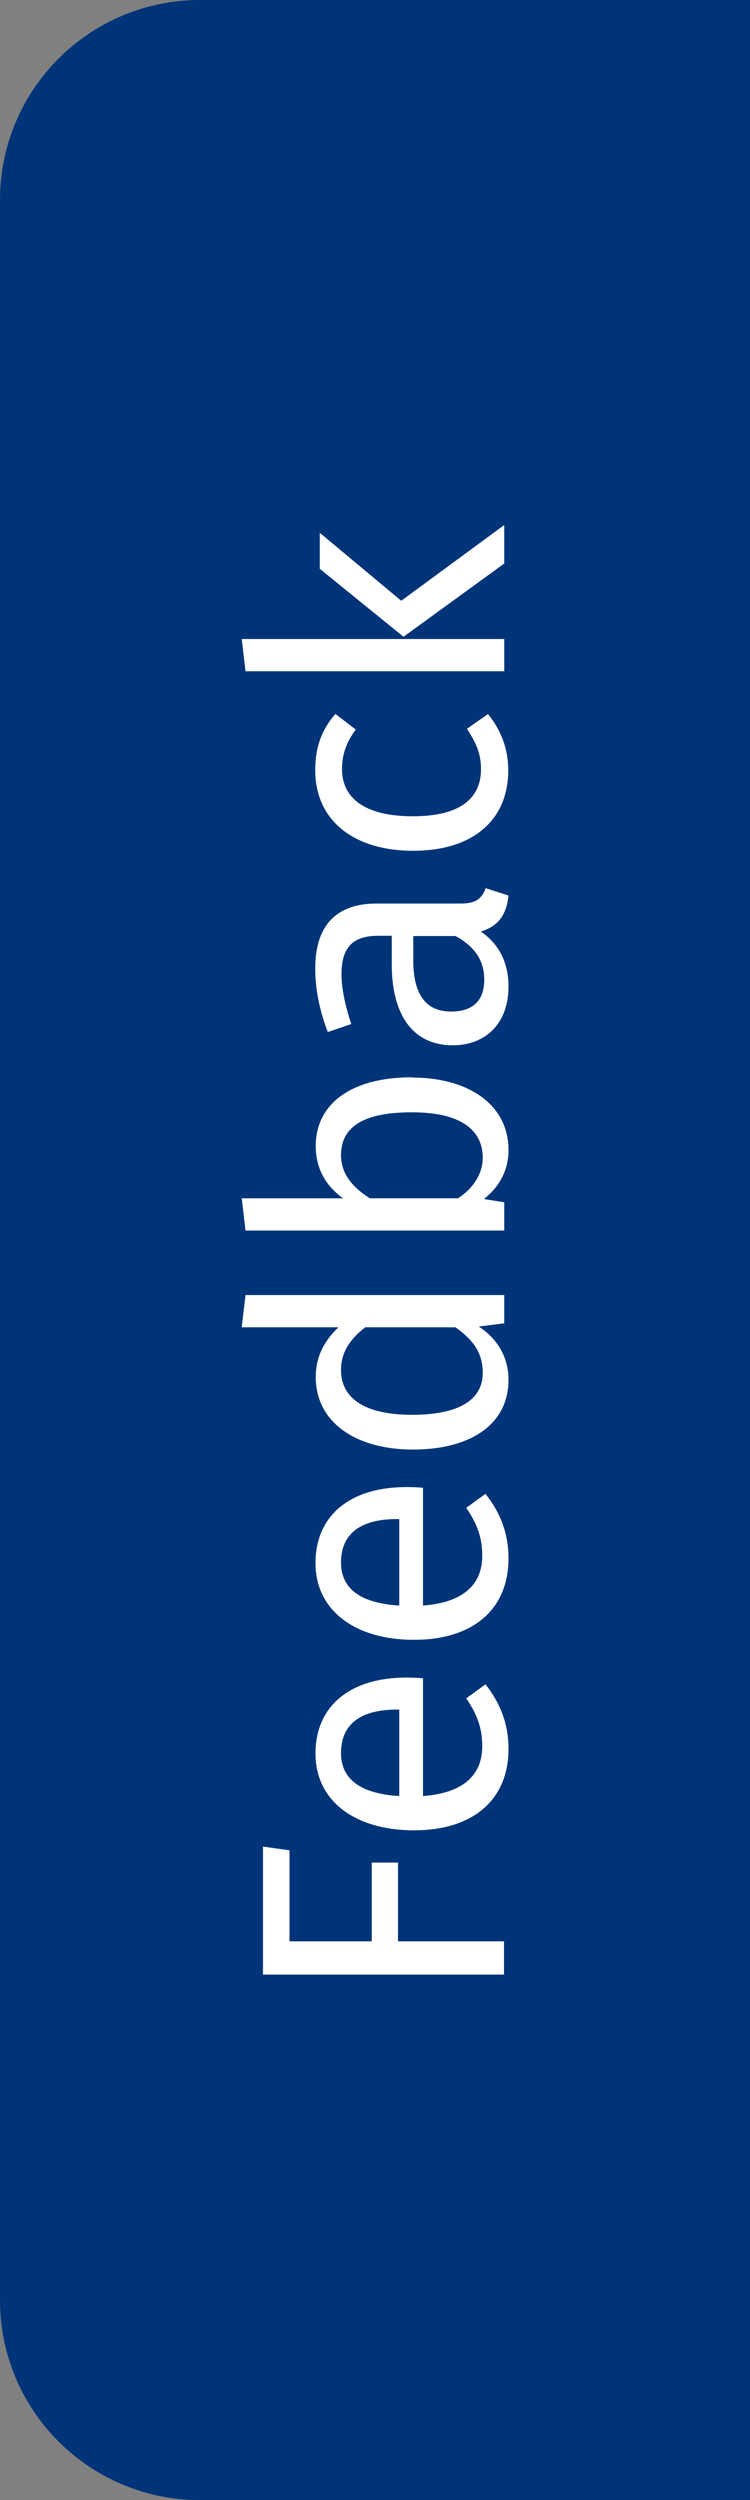 <?xml version="1.0" encoding="UTF-8"?><svg id="Layer_2" xmlns="http://www.w3.org/2000/svg" viewBox="0 0 30 100"><rect x="0" y="0" width="30" height="100" fill="#808080" stroke="none"/><defs><style>.cls-1{fill:#fff;}.cls-2{fill:#003478;}</style></defs><g id="Testv"><path class="cls-2" d="m8,0h22v100H8c-4.42,0-8-3.58-8-8V8C0,3.58,3.58,0,8,0Z"/><path class="cls-1" d="m10.52,78.99v-5.13l1.06.15v3.64h3.29v-3.15h1.05v3.15h4.24v1.33h-9.65Z"/><path class="cls-1" d="m16.92,67.13v4.71c1.71-.13,2.37-.92,2.37-1.99,0-.73-.2-1.27-.64-1.92l.77-.56c.57.73.92,1.55.92,2.58,0,2.06-1.44,3.26-3.78,3.26s-3.94-1.16-3.94-3.07,1.39-3.04,3.64-3.04c.25,0,.49.01.66.03Zm-1.04,1.25c-1.44,0-2.24.57-2.24,1.74,0,.98.69,1.62,2.33,1.72v-3.46h-.08Z"/><path class="cls-1" d="m16.92,59.51v4.71c1.71-.13,2.37-.92,2.37-1.99,0-.73-.2-1.27-.64-1.92l.77-.56c.57.73.92,1.55.92,2.58,0,2.06-1.44,3.26-3.78,3.26s-3.94-1.16-3.94-3.07,1.39-3.04,3.64-3.04c.25,0,.49.01.66.03Zm-1.04,1.25c-1.44,0-2.24.57-2.24,1.74,0,.98.69,1.62,2.33,1.72v-3.46h-.08Z"/><path class="cls-1" d="m9.82,51.8h10.35v1.13l-1.02.13c.74.48,1.19,1.22,1.19,2.13,0,1.79-1.53,2.79-3.82,2.79s-3.89-1.09-3.89-2.9c0-.87.39-1.5.91-1.99h-3.87l.15-1.29Zm8.4,1.29h-3.61c-.59.46-.97.98-.97,1.71,0,1.11.92,1.79,2.84,1.79s2.83-.62,2.83-1.68c0-.83-.41-1.33-1.09-1.82Z"/><path class="cls-1" d="m16.47,43.1c2.31,0,3.87,1.11,3.87,2.9,0,.81-.36,1.46-.98,1.96l.81.13v1.13h-10.35l-.15-1.29h4.05c-.69-.5-1.09-1.19-1.09-2.09,0-1.67,1.39-2.75,3.85-2.75Zm0,1.39c-2.1,0-2.83.69-2.83,1.72,0,.81.56,1.34,1.15,1.72h3.53c.59-.38.99-.97.99-1.62,0-1.08-.83-1.82-2.84-1.82Z"/><path class="cls-1" d="m19.44,35.53l.9.29c-.08.74-.38,1.22-1.11,1.44.77.52,1.11,1.3,1.11,2.2,0,1.47-.91,2.35-2.23,2.35-1.58,0-2.44-1.19-2.44-3.25v-1.13h-.55c-1.06,0-1.46.52-1.46,1.54,0,.55.14,1.23.39,1.99l-.94.32c-.34-.91-.5-1.72-.5-2.55,0-1.78.91-2.59,2.45-2.59h3.38c.64,0,.85-.24.99-.62Zm-1.22,1.91h-1.69v.97c0,1.36.5,2.05,1.51,2.05.87,0,1.33-.43,1.33-1.28,0-.76-.38-1.32-1.15-1.74Z"/><path class="cls-1" d="m13.42,28.56l.81.62c-.36.5-.55.97-.55,1.58,0,1.16.91,1.89,2.83,1.89s2.73-.73,2.73-1.89c0-.62-.2-1.05-.56-1.61l.84-.59c.53.66.81,1.4.81,2.25,0,1.99-1.41,3.22-3.8,3.22s-3.92-1.22-3.92-3.22c0-.87.22-1.57.8-2.25Z"/><path class="cls-1" d="m20.17,25.56v1.29h-10.35l-.15-1.29h10.51Zm-4.12-1.53l4.12-3.03v1.54l-4.03,2.93-3.35-2.72v-1.44l3.26,2.72Z"/></g></svg>